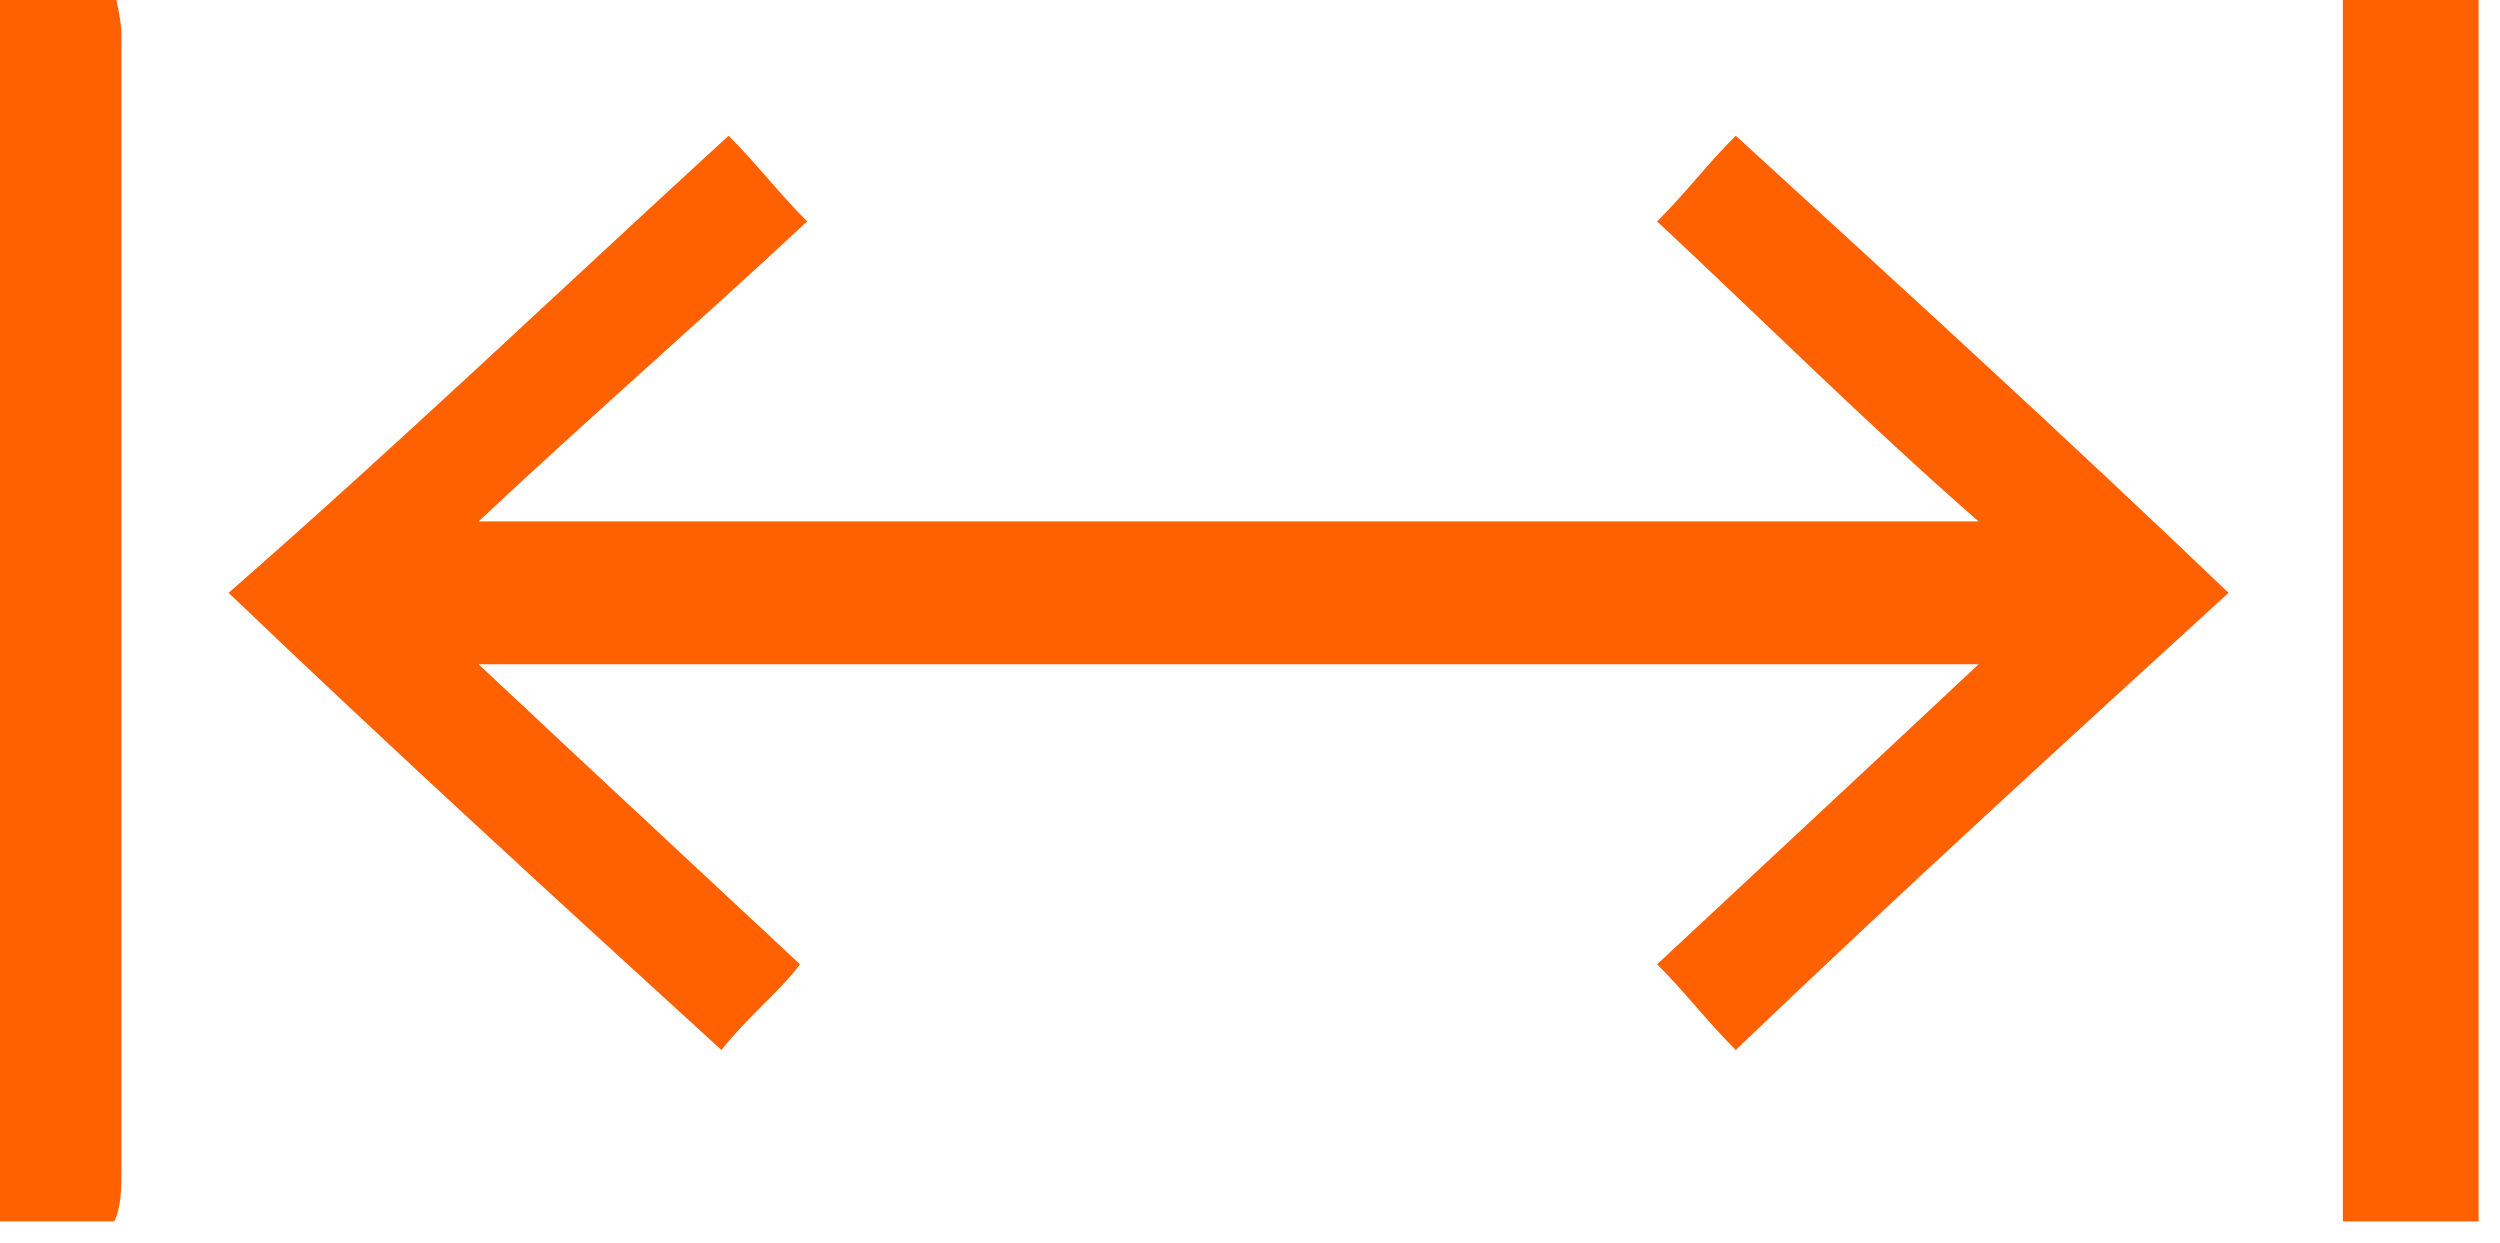 <?xml version="1.0" encoding="utf-8"?>
<!-- Generator: Adobe Illustrator 24.2.3, SVG Export Plug-In . SVG Version: 6.00 Build 0)  -->
<svg version="1.1" id="Ebene_1" xmlns="http://www.w3.org/2000/svg" xmlns:xlink="http://www.w3.org/1999/xlink" x="0px" y="0px"
	 viewBox="0 0 35 17.4" style="enable-background:new 0 0 35 17.4;" xml:space="preserve">
<style type="text/css">
	.st0{fill:#FF6100;}
</style>
<g>
	<g>
		<path class="st0" d="M1.6-0.3c0,0.3,0.1,0.5,0.1,0.8c0,5.3,0,10.6,0,15.9c0,0.2,0,0.5-0.1,0.7h-2V-0.3H1.6z"/>
	</g>
	<rect x="32.8" y="-0.3" class="st0" width="1.9" height="17.4"/>
	<path class="st0" d="M10.2,1.9c0.4,0.4,0.7,0.8,1.1,1.2C9.8,4.5,8.3,5.8,6.7,7.3h21c-1.6-1.4-3-2.8-4.5-4.2
		c0.4-0.4,0.7-0.8,1.1-1.2c2.3,2.1,4.6,4.2,6.9,6.4c-2.3,2.1-4.6,4.2-6.9,6.4c-0.4-0.4-0.7-0.8-1.1-1.2c1.5-1.4,2.9-2.7,4.5-4.2H6.7
		c1.6,1.5,3,2.8,4.5,4.2c-0.3,0.4-0.7,0.7-1.1,1.2c-2.3-2.1-4.6-4.2-6.9-6.4C5.6,6.2,7.8,4.1,10.2,1.9"/>
</g>
</svg>
